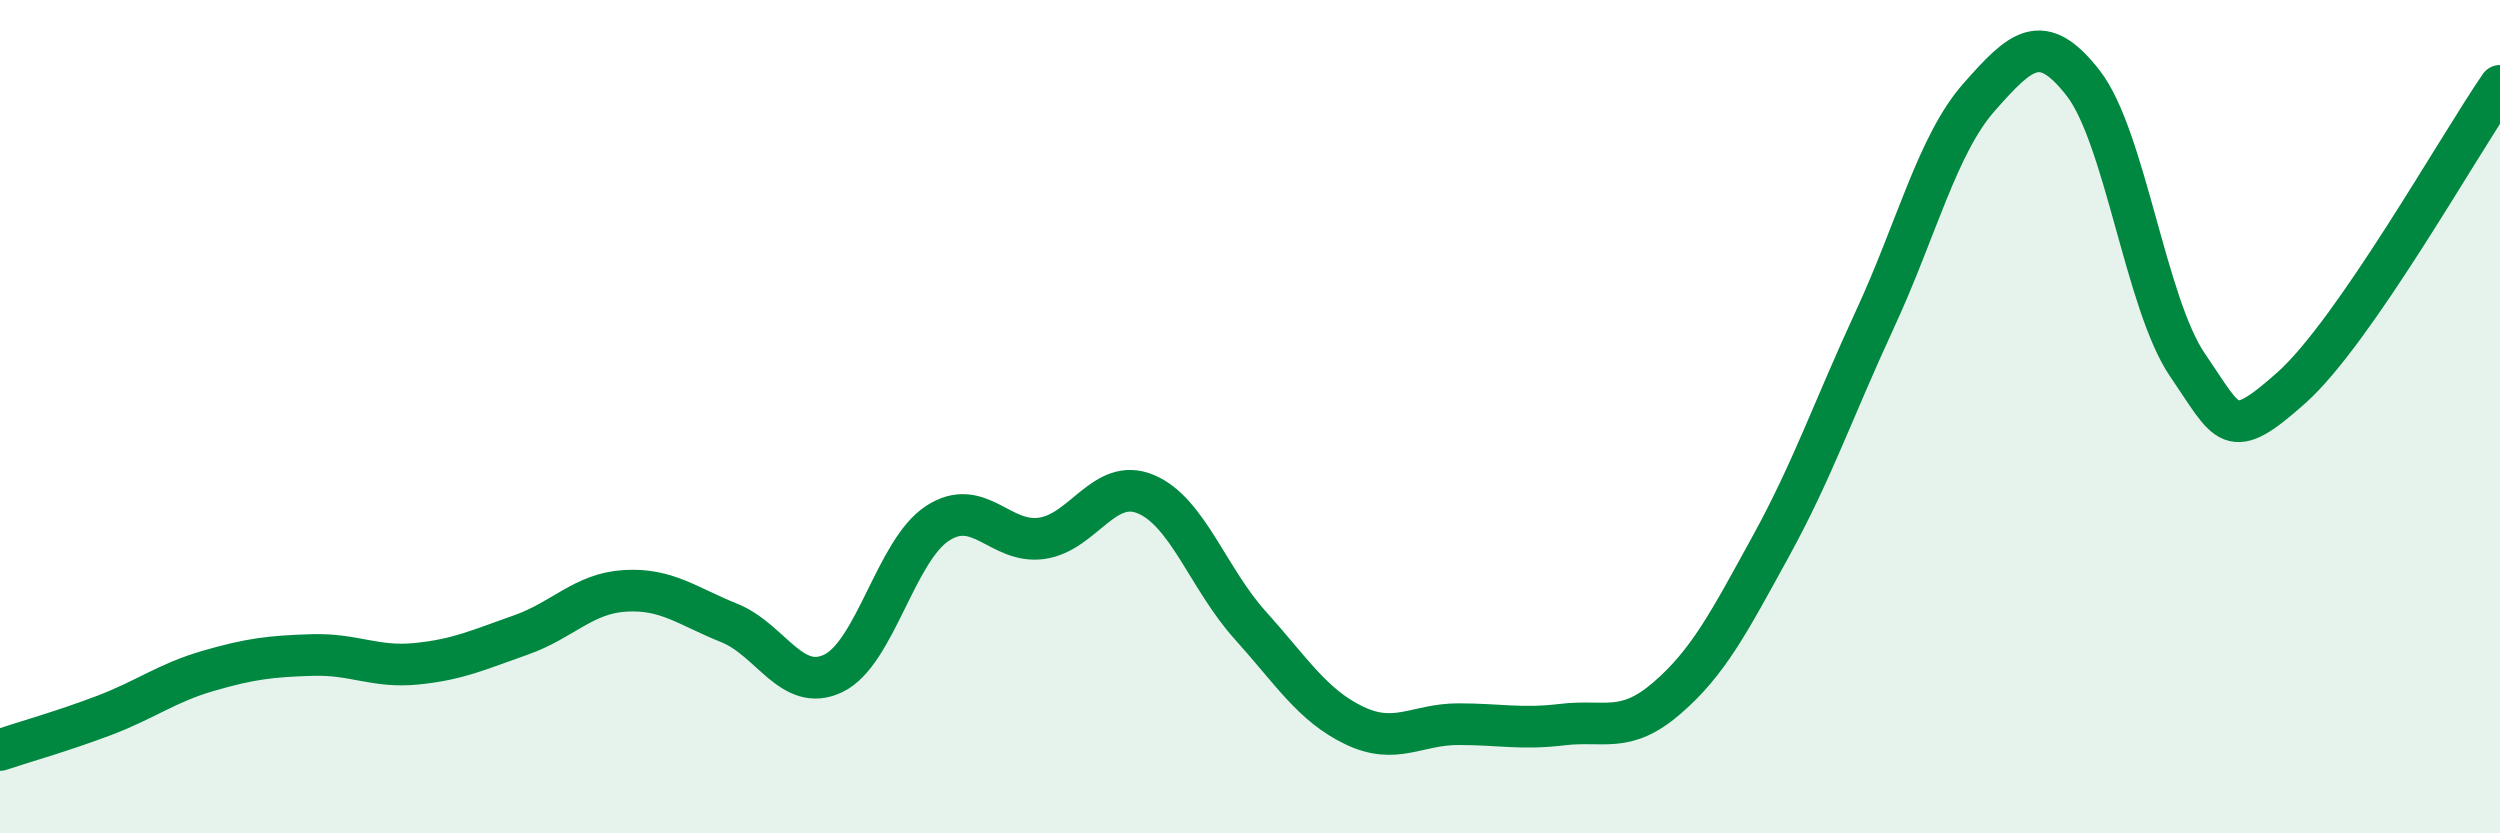 
    <svg width="60" height="20" viewBox="0 0 60 20" xmlns="http://www.w3.org/2000/svg">
      <path
        d="M 0,18 C 0.5,17.83 1.5,17.55 2.5,17.17 C 3.5,16.79 4,16.39 5,16.1 C 6,15.81 6.5,15.75 7.5,15.72 C 8.5,15.69 9,16.03 10,15.93 C 11,15.83 11.5,15.59 12.5,15.24 C 13.5,14.89 14,14.24 15,14.18 C 16,14.12 16.5,14.55 17.5,14.95 C 18.5,15.35 19,16.64 20,16.16 C 21,15.68 21.5,13.21 22.5,12.56 C 23.5,11.91 24,13.06 25,12.92 C 26,12.78 26.5,11.44 27.5,11.86 C 28.5,12.28 29,13.89 30,15 C 31,16.11 31.5,16.93 32.5,17.41 C 33.5,17.89 34,17.38 35,17.38 C 36,17.38 36.5,17.51 37.5,17.39 C 38.5,17.27 39,17.62 40,16.76 C 41,15.9 41.5,14.93 42.5,13.11 C 43.5,11.29 44,9.82 45,7.66 C 46,5.5 46.5,3.46 47.5,2.33 C 48.5,1.2 49,0.71 50,2 C 51,3.29 51.5,7.3 52.5,8.76 C 53.5,10.22 53.5,10.64 55,9.3 C 56.5,7.96 59,3.51 60,2.06L60 20L0 20Z"
        fill="#008740"
        opacity="0.1"
        stroke-linecap="round"
        stroke-linejoin="round"
      />
      <path
        d="M 0,18 C 0.5,17.83 1.5,17.55 2.5,17.17 C 3.5,16.79 4,16.39 5,16.1 C 6,15.81 6.5,15.75 7.5,15.72 C 8.5,15.69 9,16.03 10,15.93 C 11,15.83 11.5,15.59 12.5,15.24 C 13.5,14.89 14,14.24 15,14.18 C 16,14.12 16.5,14.55 17.5,14.95 C 18.5,15.35 19,16.64 20,16.16 C 21,15.68 21.5,13.21 22.5,12.56 C 23.5,11.91 24,13.06 25,12.92 C 26,12.78 26.5,11.44 27.5,11.86 C 28.5,12.28 29,13.89 30,15 C 31,16.11 31.5,16.93 32.5,17.41 C 33.5,17.89 34,17.38 35,17.38 C 36,17.38 36.5,17.51 37.5,17.39 C 38.5,17.27 39,17.62 40,16.76 C 41,15.9 41.5,14.93 42.5,13.11 C 43.5,11.29 44,9.82 45,7.66 C 46,5.5 46.5,3.46 47.5,2.33 C 48.5,1.2 49,0.71 50,2 C 51,3.29 51.5,7.3 52.5,8.76 C 53.5,10.22 53.5,10.64 55,9.3 C 56.5,7.96 59,3.51 60,2.06"
        stroke="#008740"
        stroke-width="1"
        fill="none"
        stroke-linecap="round"
        stroke-linejoin="round"
      />
    </svg>
  